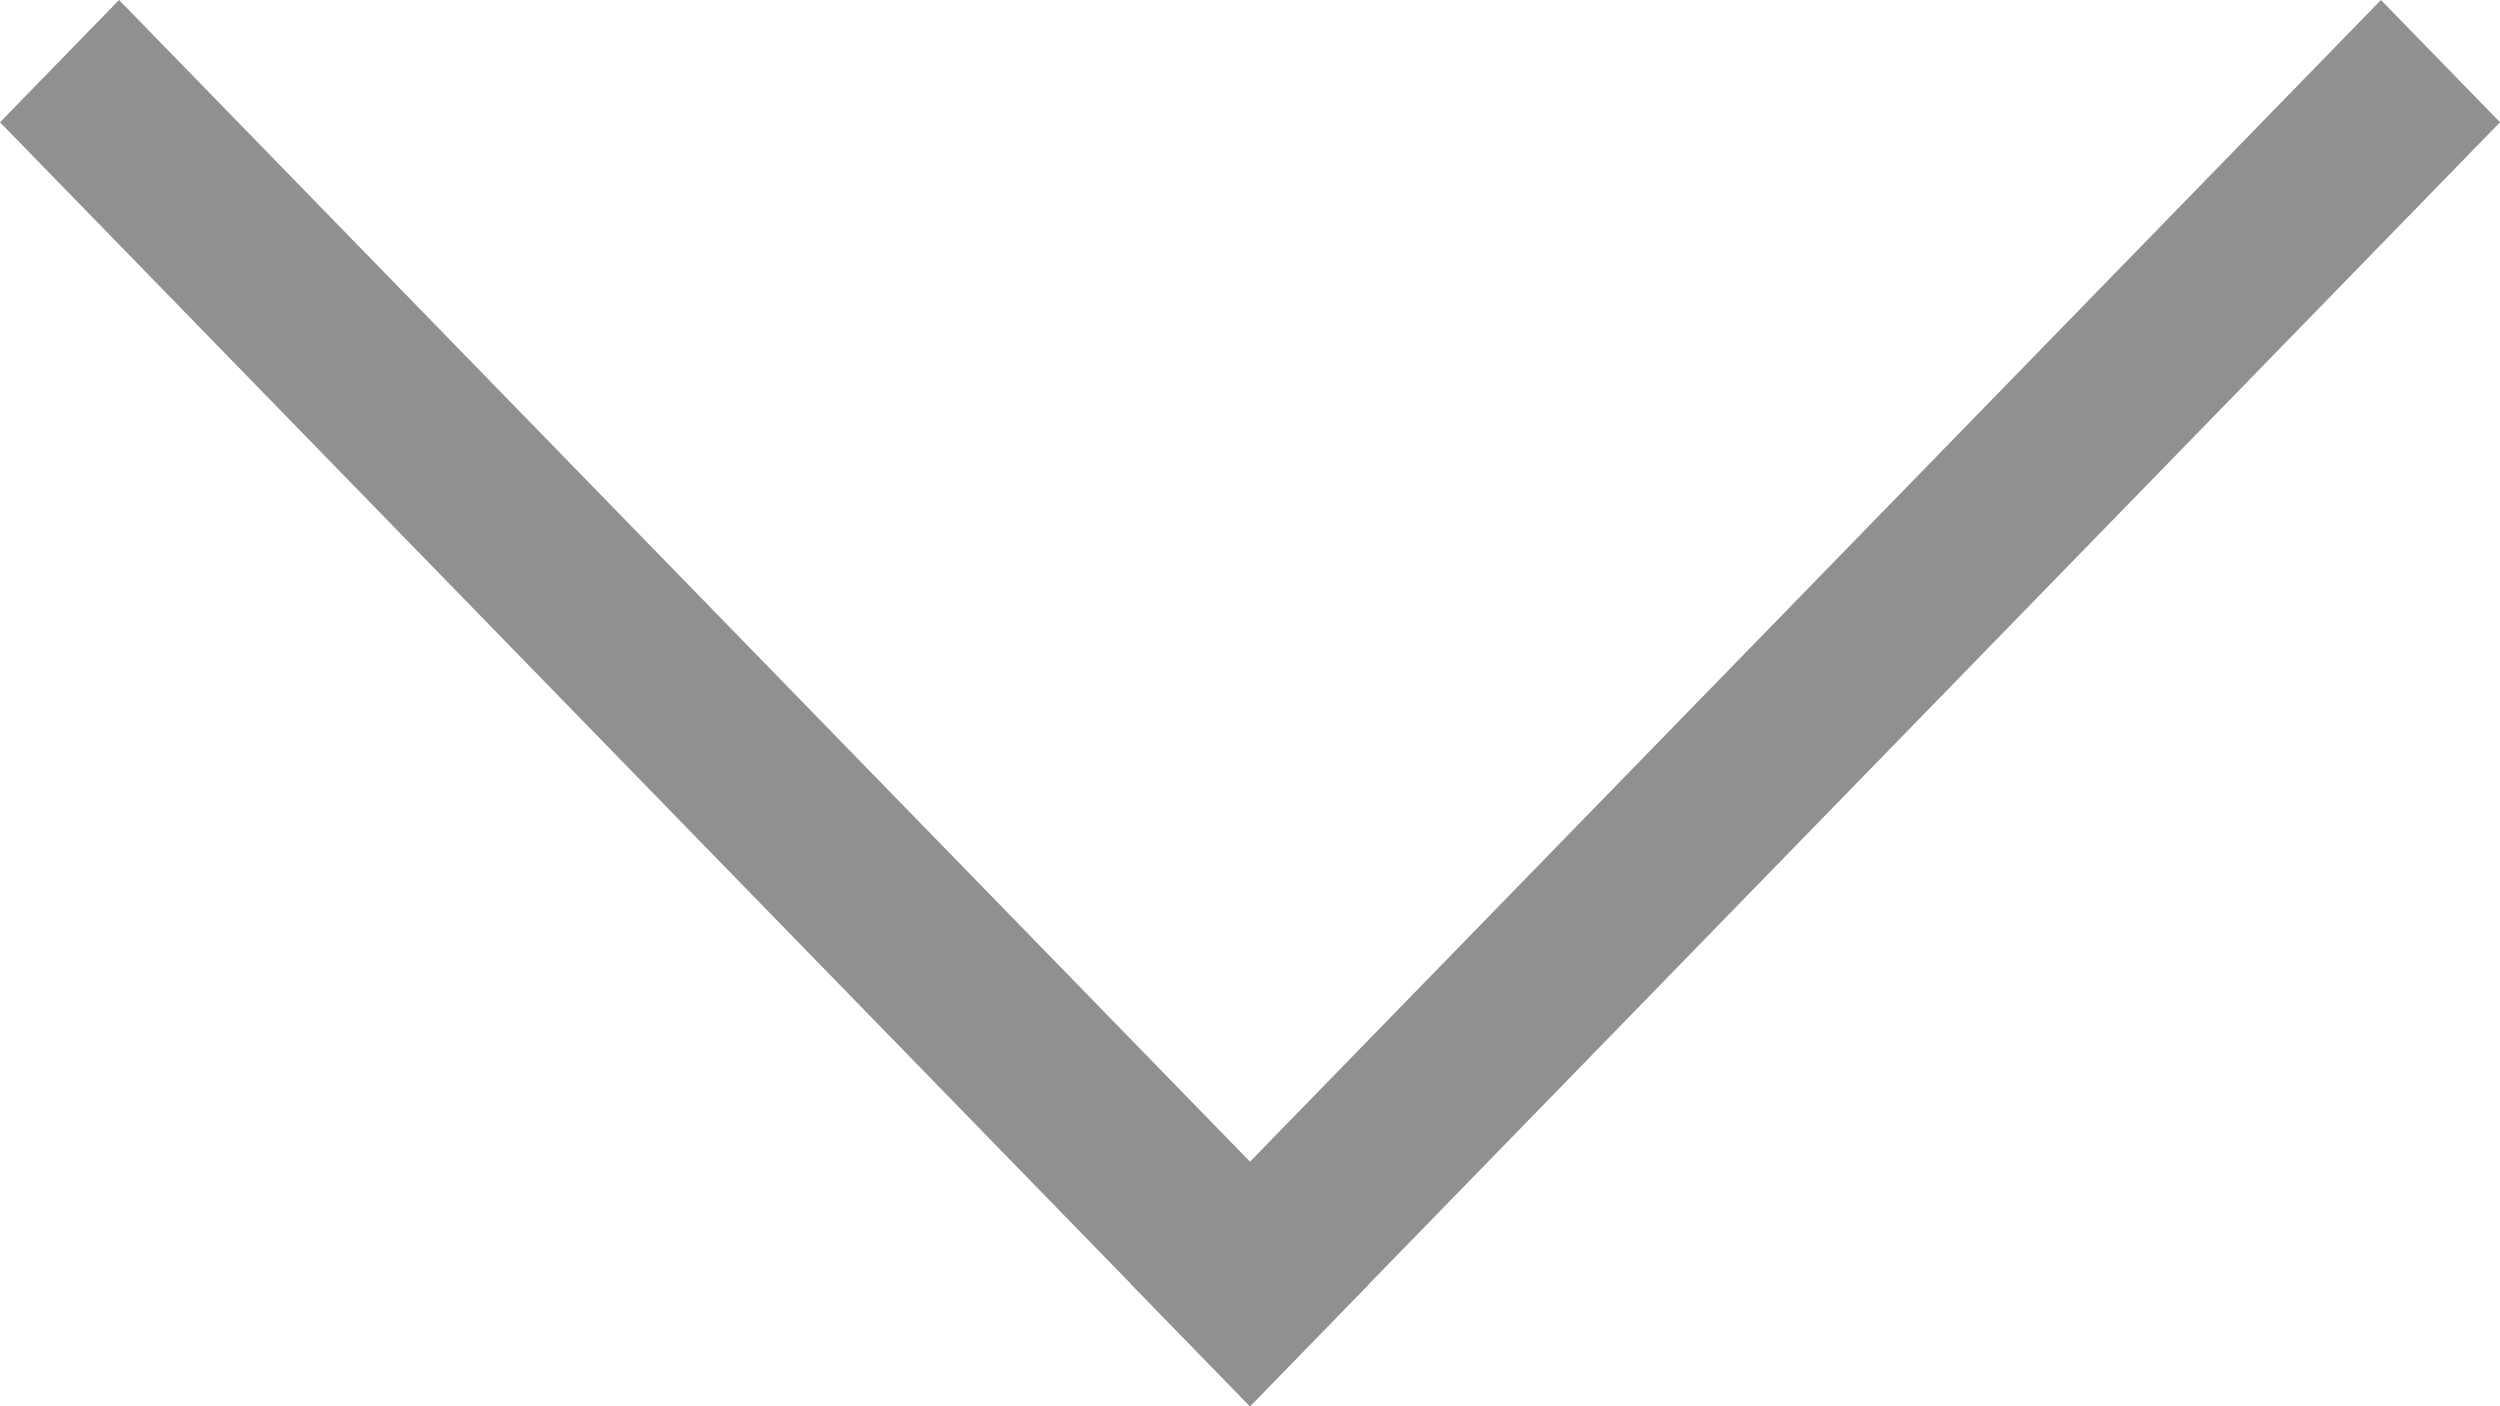 <svg width="32" height="18" viewBox="0 0 32 18" fill="none" xmlns="http://www.w3.org/2000/svg">
<g opacity="0.5">
<path d="M1.524 0L17.524 16.435L16 18L0 1.565L1.524 0Z" fill="#212121"/>
<path d="M32 1.565L16 18L14.476 16.435L30.476 0L32 1.565Z" fill="#212121"/>
</g>
</svg>
